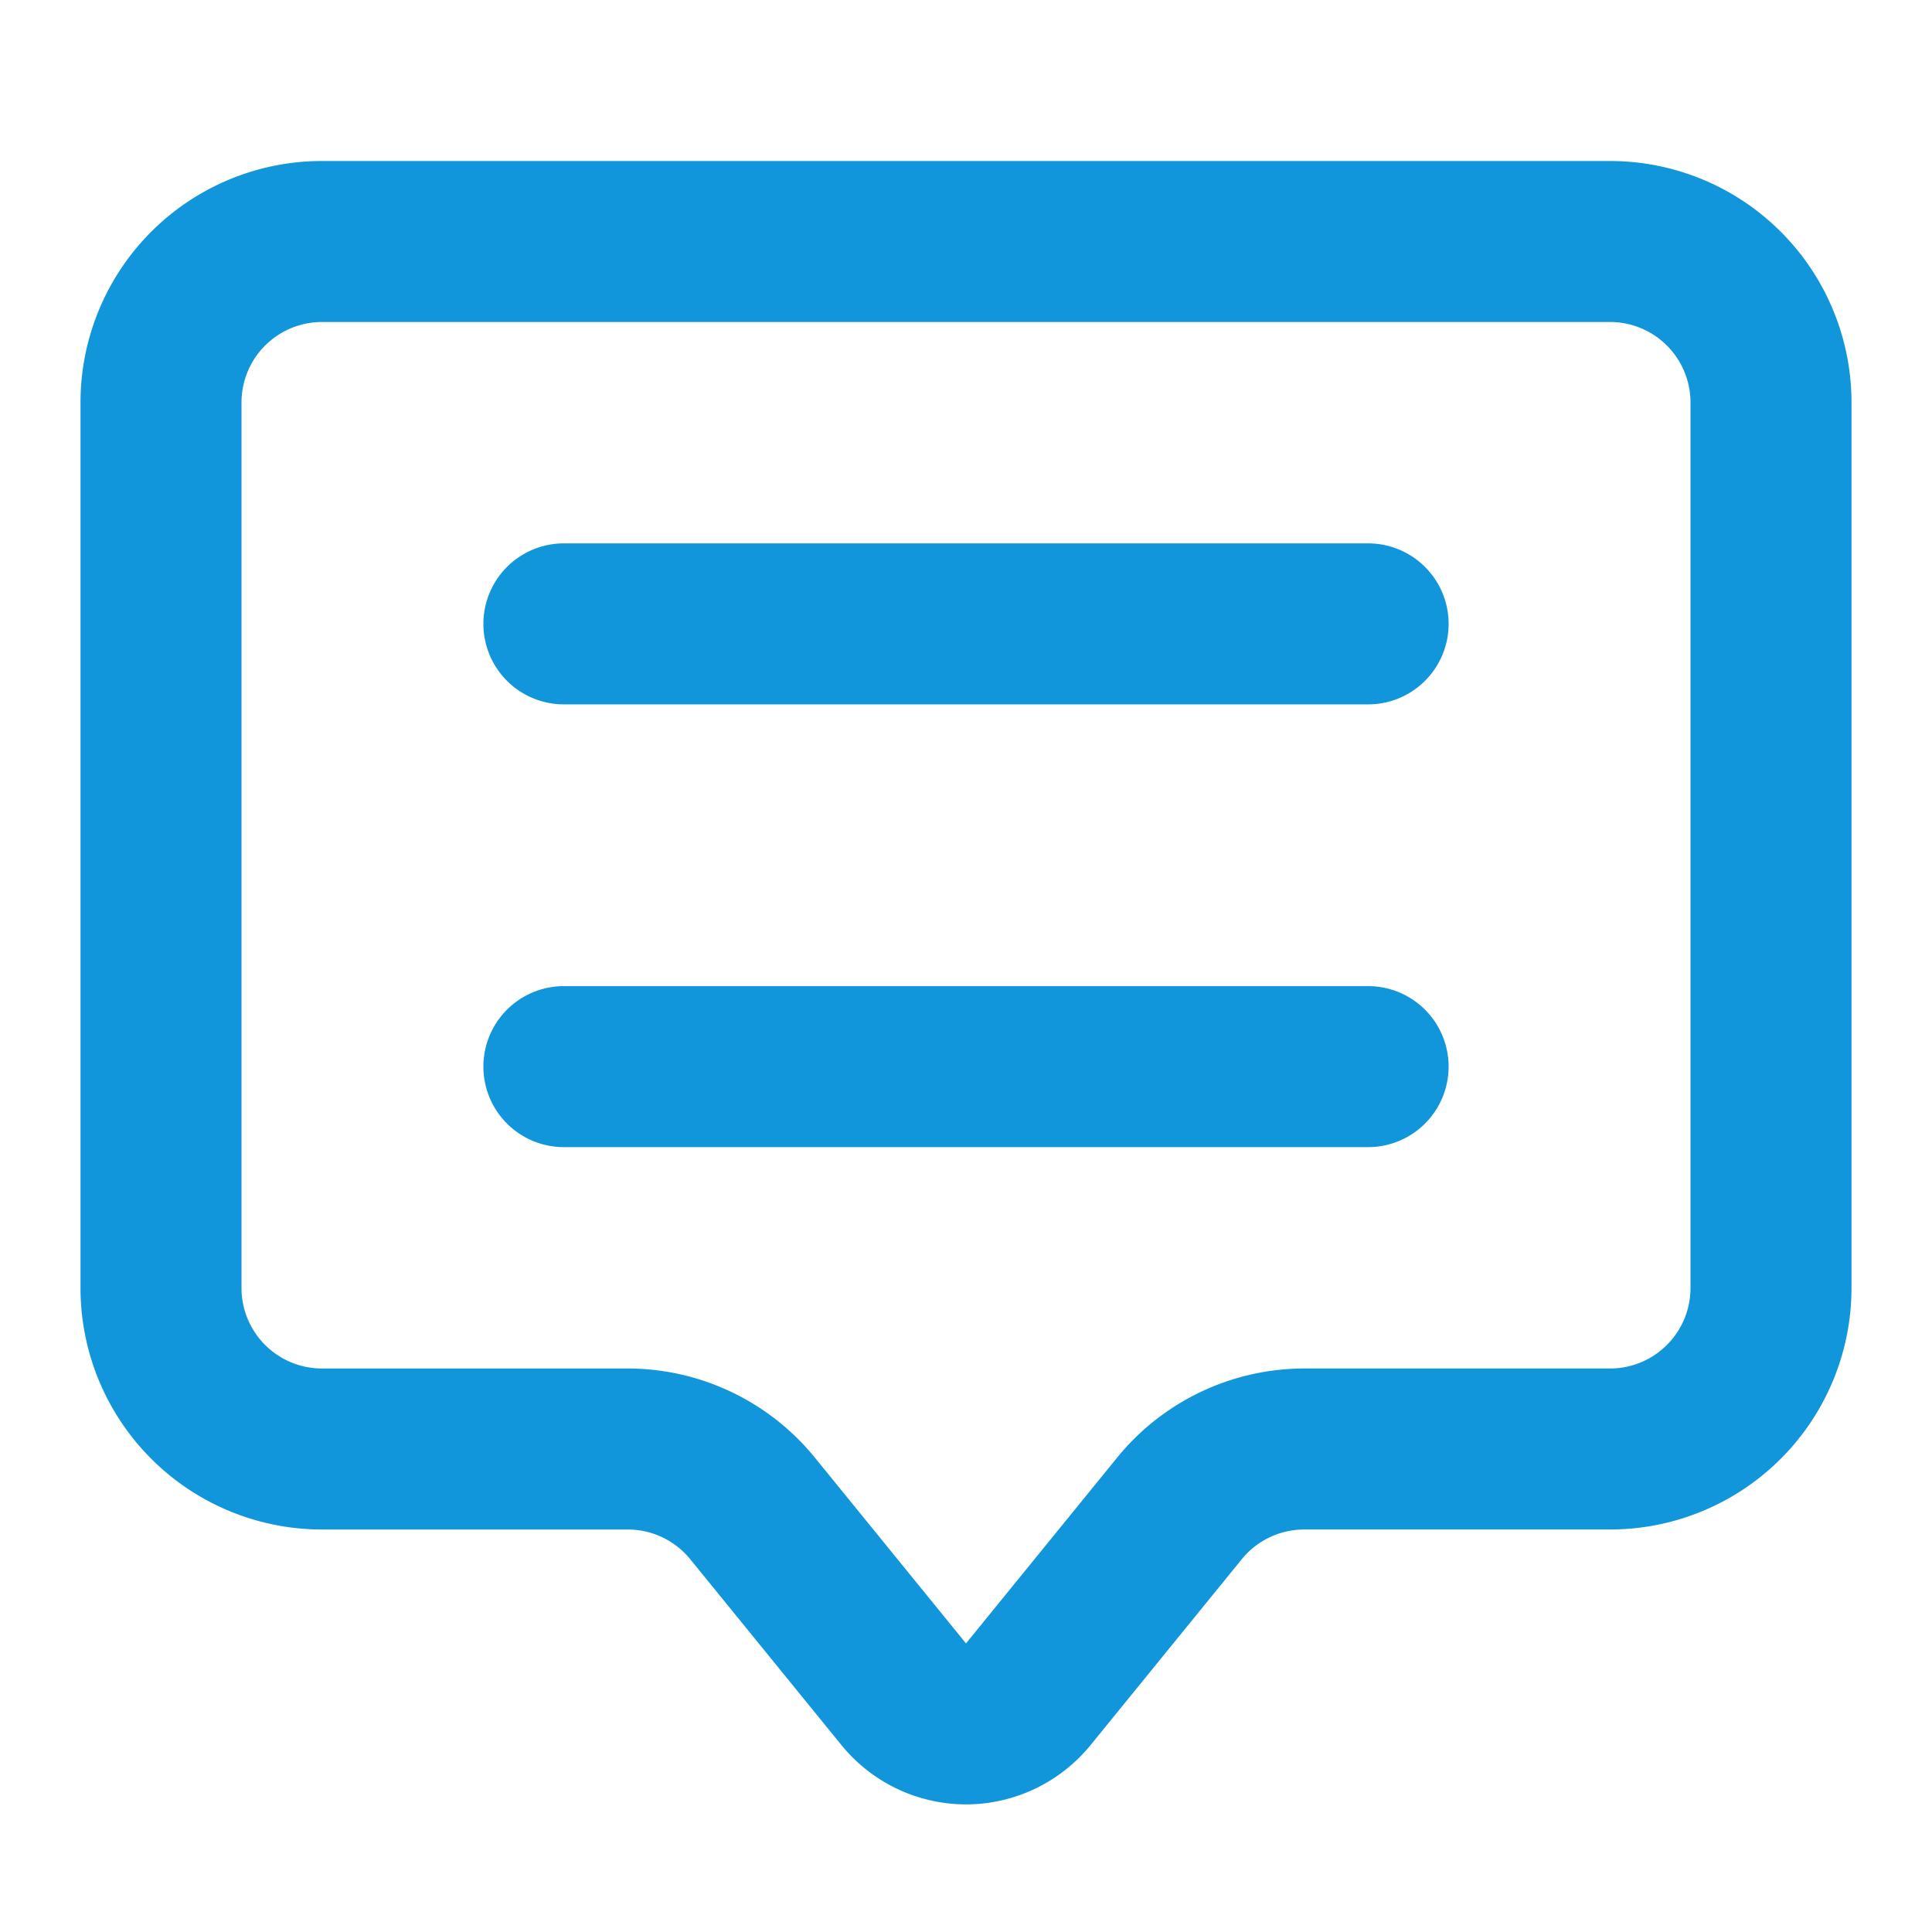 <?xml version="1.0" standalone="no"?><!DOCTYPE svg PUBLIC "-//W3C//DTD SVG 1.1//EN" "http://www.w3.org/Graphics/SVG/1.1/DTD/svg11.dtd"><svg t="1607224684198" class="icon" viewBox="0 0 1024 1024" version="1.1" xmlns="http://www.w3.org/2000/svg" p-id="1668" data-spm-anchor-id="a313x.7781069.0.i5" xmlns:xlink="http://www.w3.org/1999/xlink" width="200" height="200"><defs><style type="text/css"></style></defs><path d="M512 956.373a85.333 85.333 0 0 1-66.133-31.573l-80-98.347A42.667 42.667 0 0 0 332.8 810.667H170.667a128 128 0 0 1-128-128V213.333a128 128 0 0 1 128-128h682.667a128 128 0 0 1 128 128v469.333a128 128 0 0 1-128 128h-162.133a42.667 42.667 0 0 0-33.067 15.787l-80 98.347a85.333 85.333 0 0 1-66.133 31.573zM170.667 170.667a42.667 42.667 0 0 0-42.667 42.667v469.333a42.667 42.667 0 0 0 42.667 42.667h162.133a128 128 0 0 1 99.2 47.36L512 871.04l80-98.347A128 128 0 0 1 691.2 725.333H853.333a42.667 42.667 0 0 0 42.667-42.667V213.333a42.667 42.667 0 0 0-42.667-42.667z" fill="#1296db" p-id="1669"></path><path d="M725.333 373.333H298.667a42.667 42.667 0 0 1 0-85.333h426.667a42.667 42.667 0 0 1 0 85.333zM725.333 608H298.667a42.667 42.667 0 0 1 0-85.333h426.667a42.667 42.667 0 0 1 0 85.333z" fill="#1296db" p-id="1670"></path></svg>